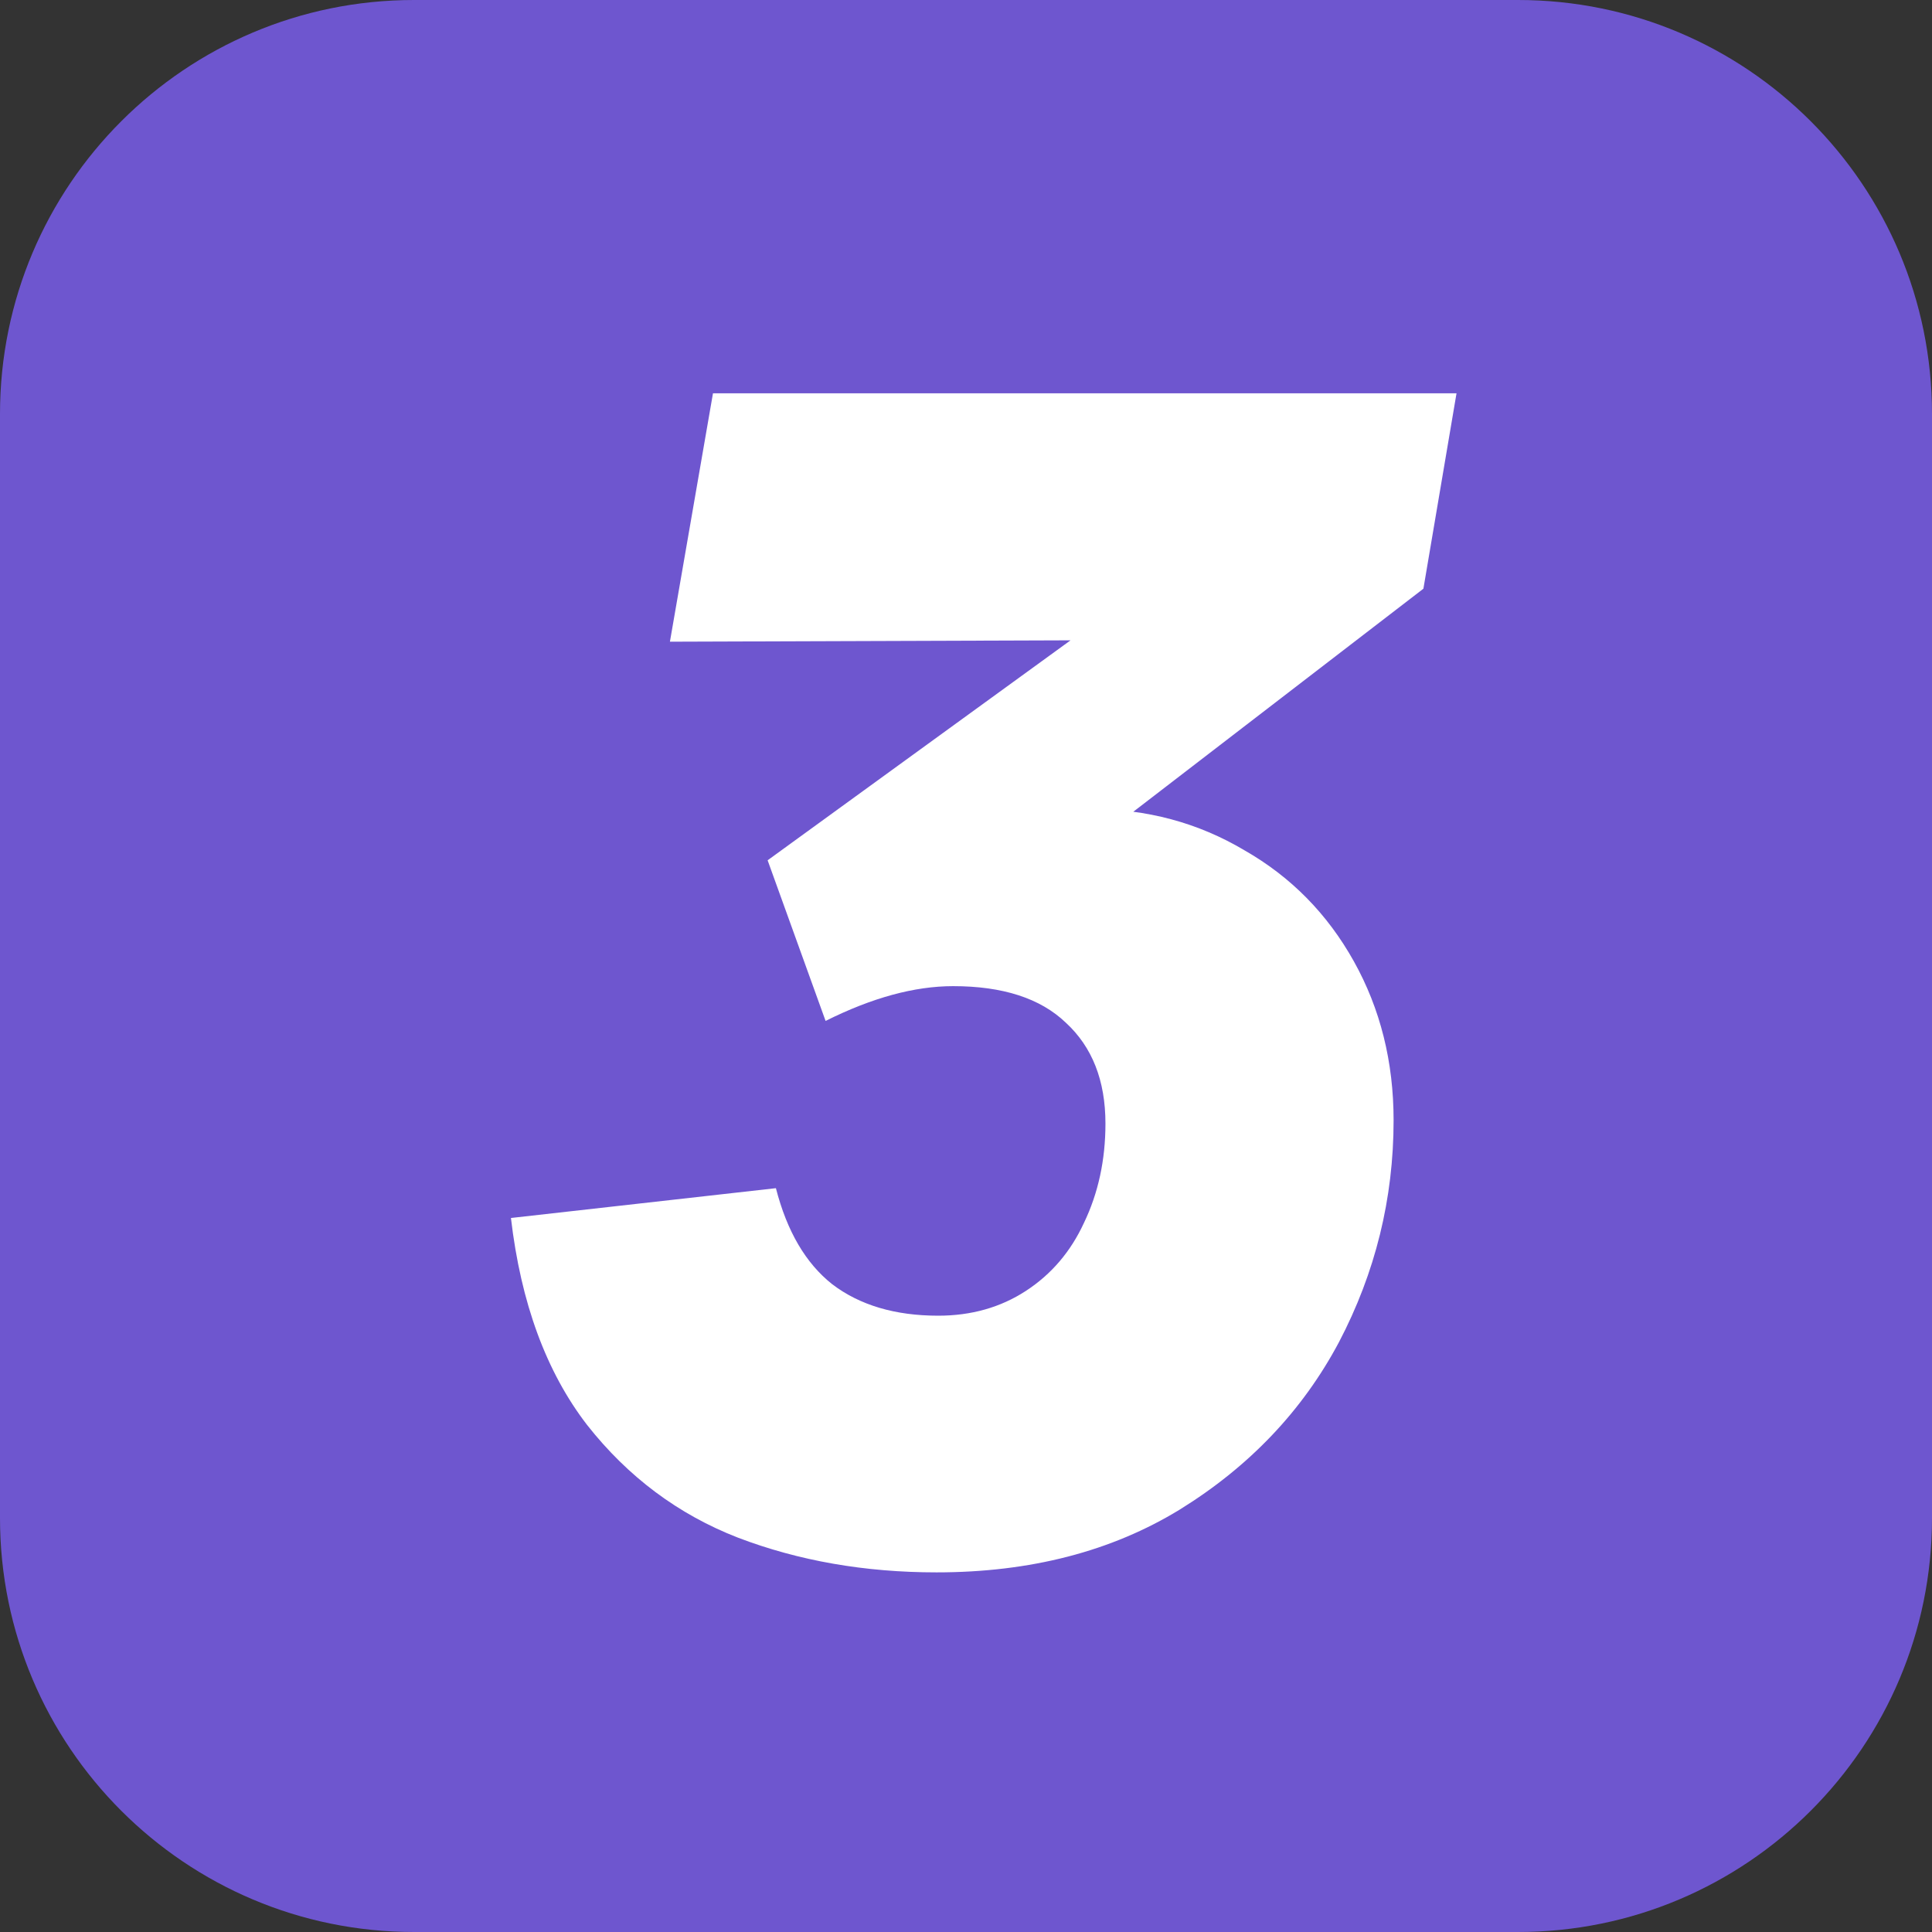 <svg width="28" height="28" viewBox="0 0 28 28" fill="none" xmlns="http://www.w3.org/2000/svg">
<rect x="0" y="0" width="28" height="28" fill="#333333" stroke="none"/>
<path d="M0 6C0 2.686 2.686 0 6 0H22C25.314 0 28 2.686 28 6V22C28 25.314 25.314 28 22 28H6C2.686 28 0 25.314 0 22V6Z" fill="#6E56CF"/>
<path d="M13.573 22.788C12.533 22.788 11.573 22.62 10.693 22.284C9.829 21.948 9.101 21.404 8.509 20.652C7.917 19.884 7.549 18.884 7.405 17.652L11.245 17.22C11.405 17.844 11.677 18.308 12.061 18.612C12.461 18.916 12.973 19.068 13.597 19.068C14.077 19.068 14.501 18.948 14.869 18.708C15.237 18.468 15.517 18.14 15.709 17.724C15.917 17.292 16.021 16.812 16.021 16.284C16.021 15.66 15.829 15.172 15.445 14.82C15.077 14.468 14.533 14.292 13.813 14.292C13.253 14.292 12.637 14.46 11.965 14.796L11.125 12.468L16.909 8.268L16.717 9.276L9.709 9.3L10.333 5.7H21.109L20.629 8.532L15.853 12.204L15.397 11.748C15.525 11.732 15.661 11.724 15.805 11.724C16.621 11.724 17.365 11.924 18.037 12.324C18.709 12.708 19.237 13.244 19.621 13.932C20.005 14.62 20.197 15.388 20.197 16.236C20.197 17.372 19.933 18.444 19.405 19.452C18.877 20.444 18.109 21.252 17.101 21.876C16.109 22.484 14.933 22.788 13.573 22.788Z" fill="white"/>
</svg>
